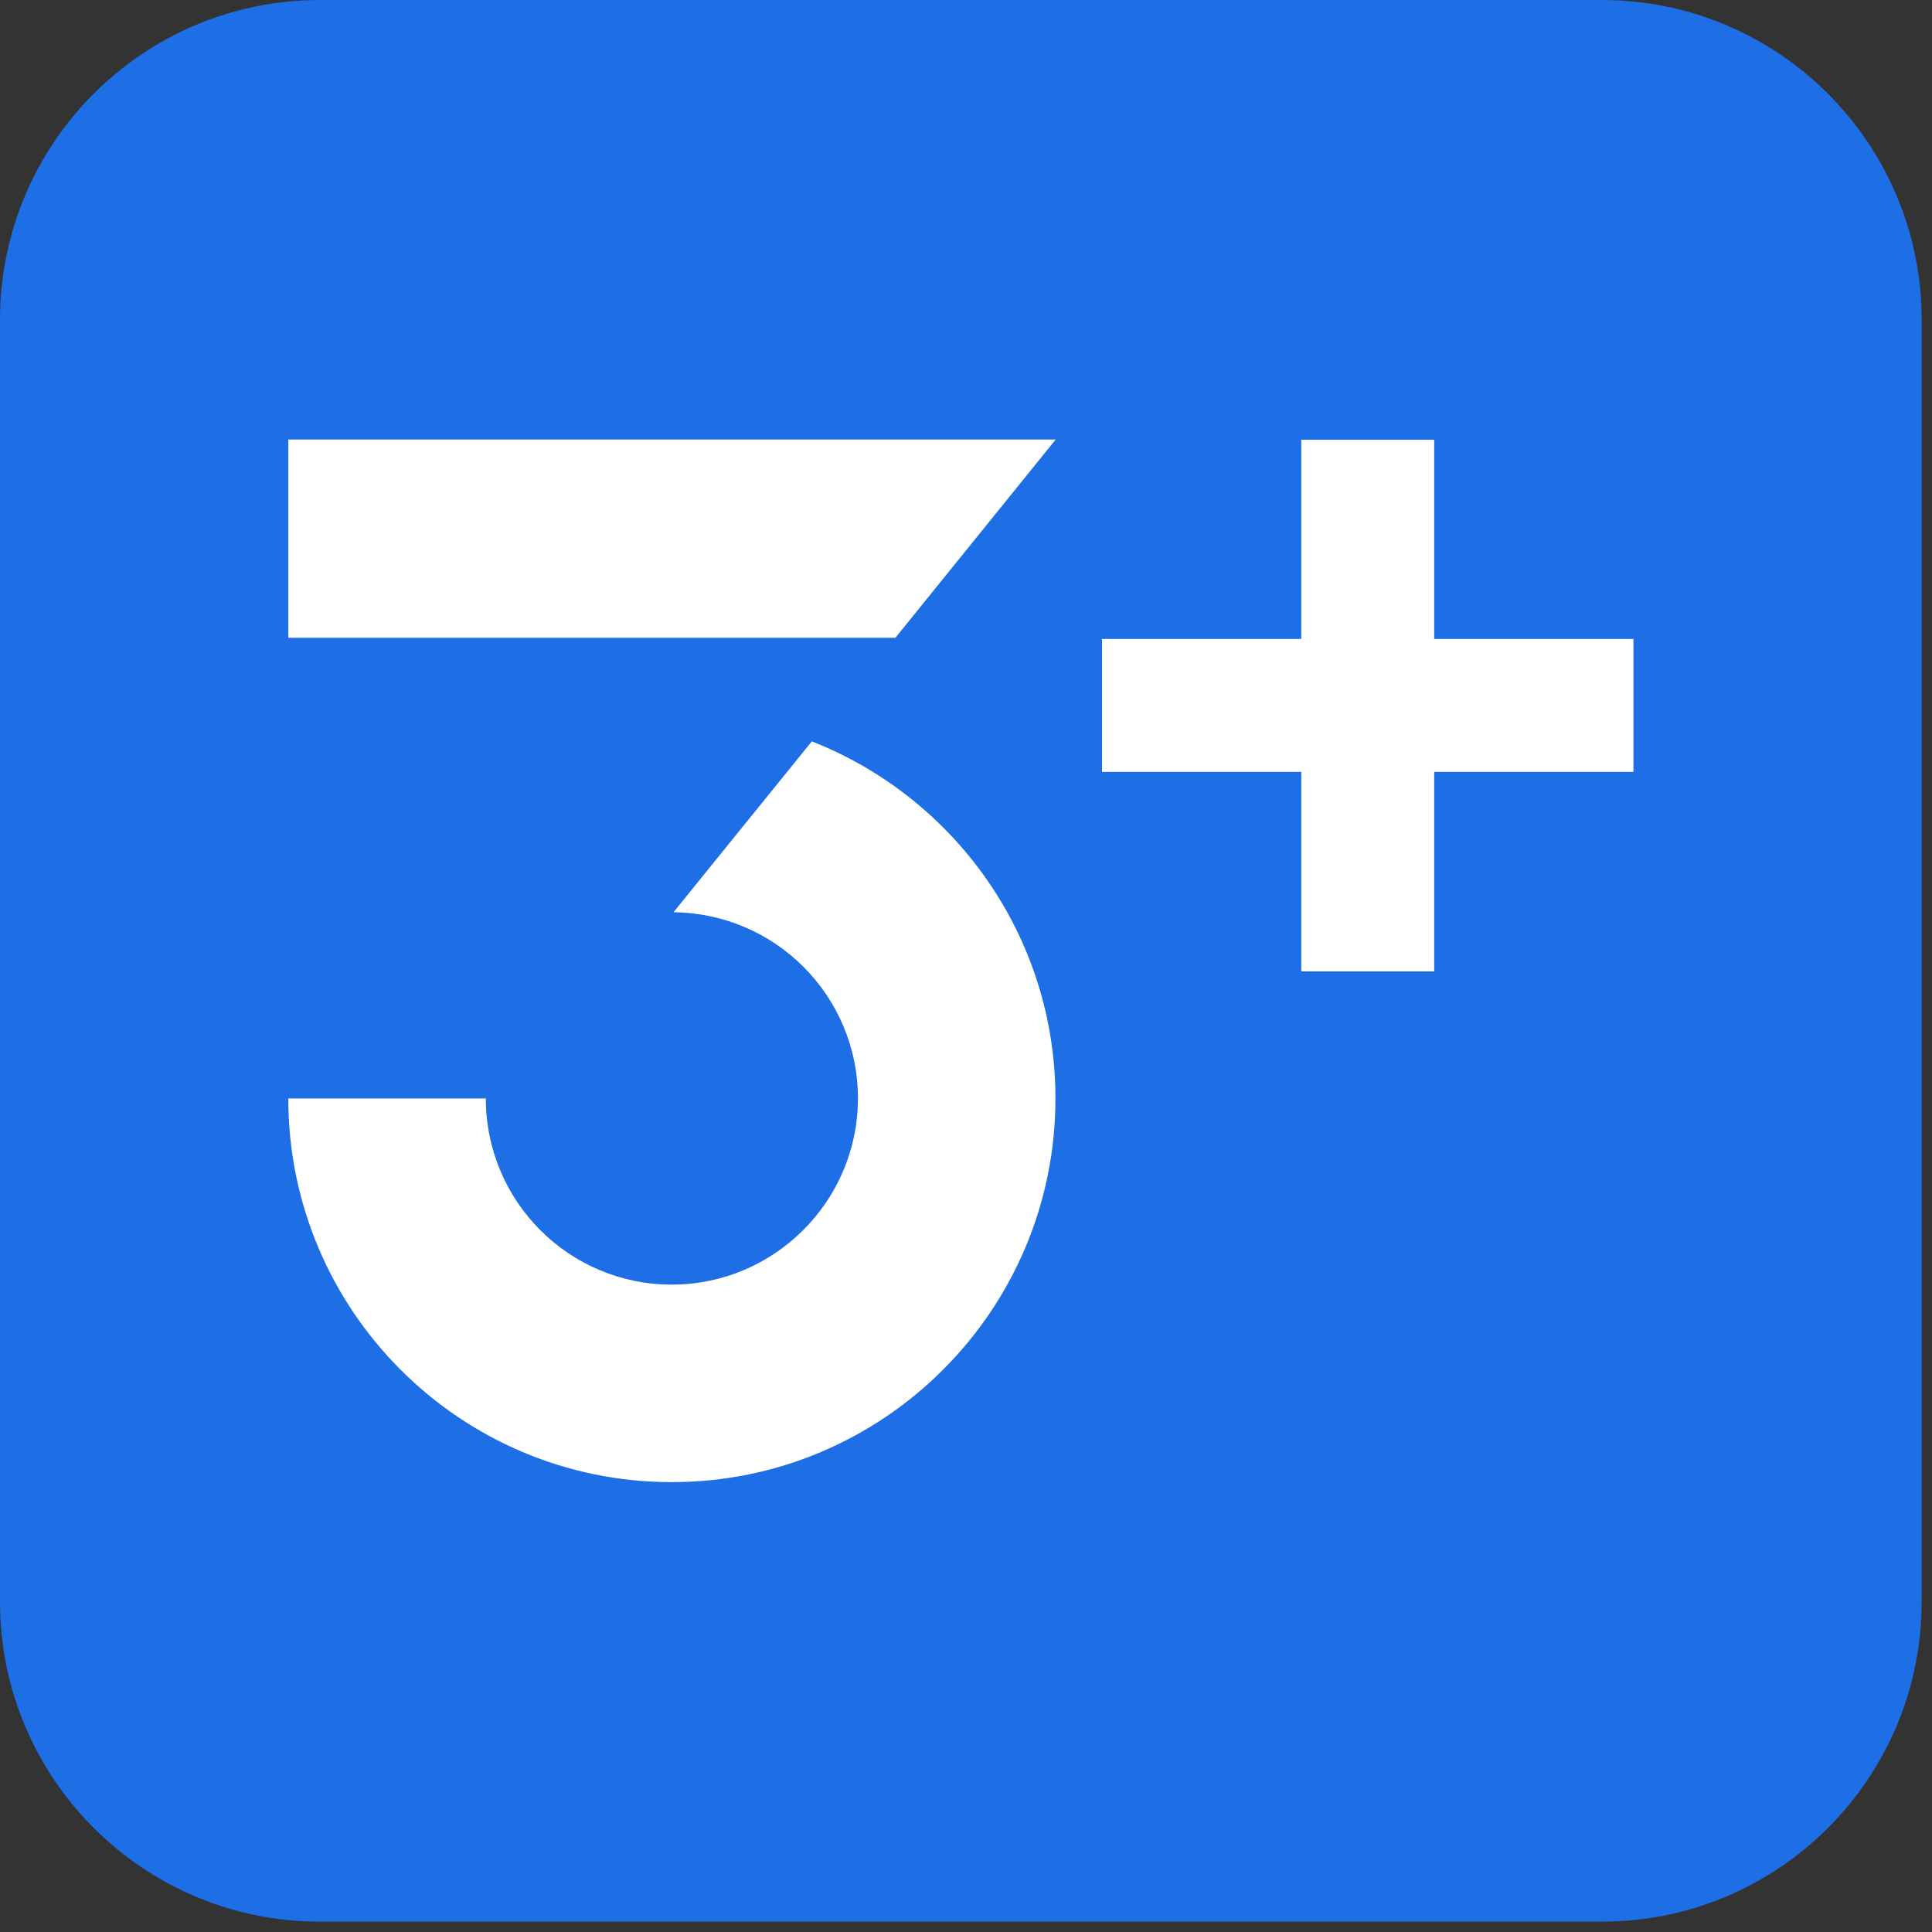 <svg width="114" height="114" viewBox="0 0 114 114" fill="none" xmlns="http://www.w3.org/2000/svg">
<rect x="0" y="0" width="114" height="114" fill="#333333" stroke="none"/>
<g clip-path="url(#clip0_790_1863)">
<path d="M0 18.879C0 8.453 8.453 0 18.879 0H94.511C104.937 0 113.39 8.453 113.39 18.879V94.511C113.39 104.937 104.937 113.39 94.511 113.39H18.879C8.453 113.39 0 104.937 0 94.511V18.879Z" fill="#1E6EE6"/>
<path d="M47.902 43.745C56.312 47.048 62.278 55.226 62.278 64.815C62.278 77.314 52.136 87.455 39.637 87.455C27.139 87.455 17.012 77.314 17.011 64.815H28.667C28.667 70.882 33.57 75.8 39.637 75.8C45.705 75.8 50.624 70.853 50.624 64.815C50.624 58.776 45.763 53.888 39.739 53.829L47.902 43.745ZM84.627 25.947V37.703H96.383V45.546H84.627V57.318H76.784V45.546H65.027V37.703H76.784V25.947H84.627ZM52.835 37.632H17.011V25.934H62.293L52.835 37.632Z" fill="white"/>
</g>
<defs>
<clipPath id="clip0_790_1863">
<rect width="113.39" height="113.39" fill="white"/>
</clipPath>
</defs>
</svg>
